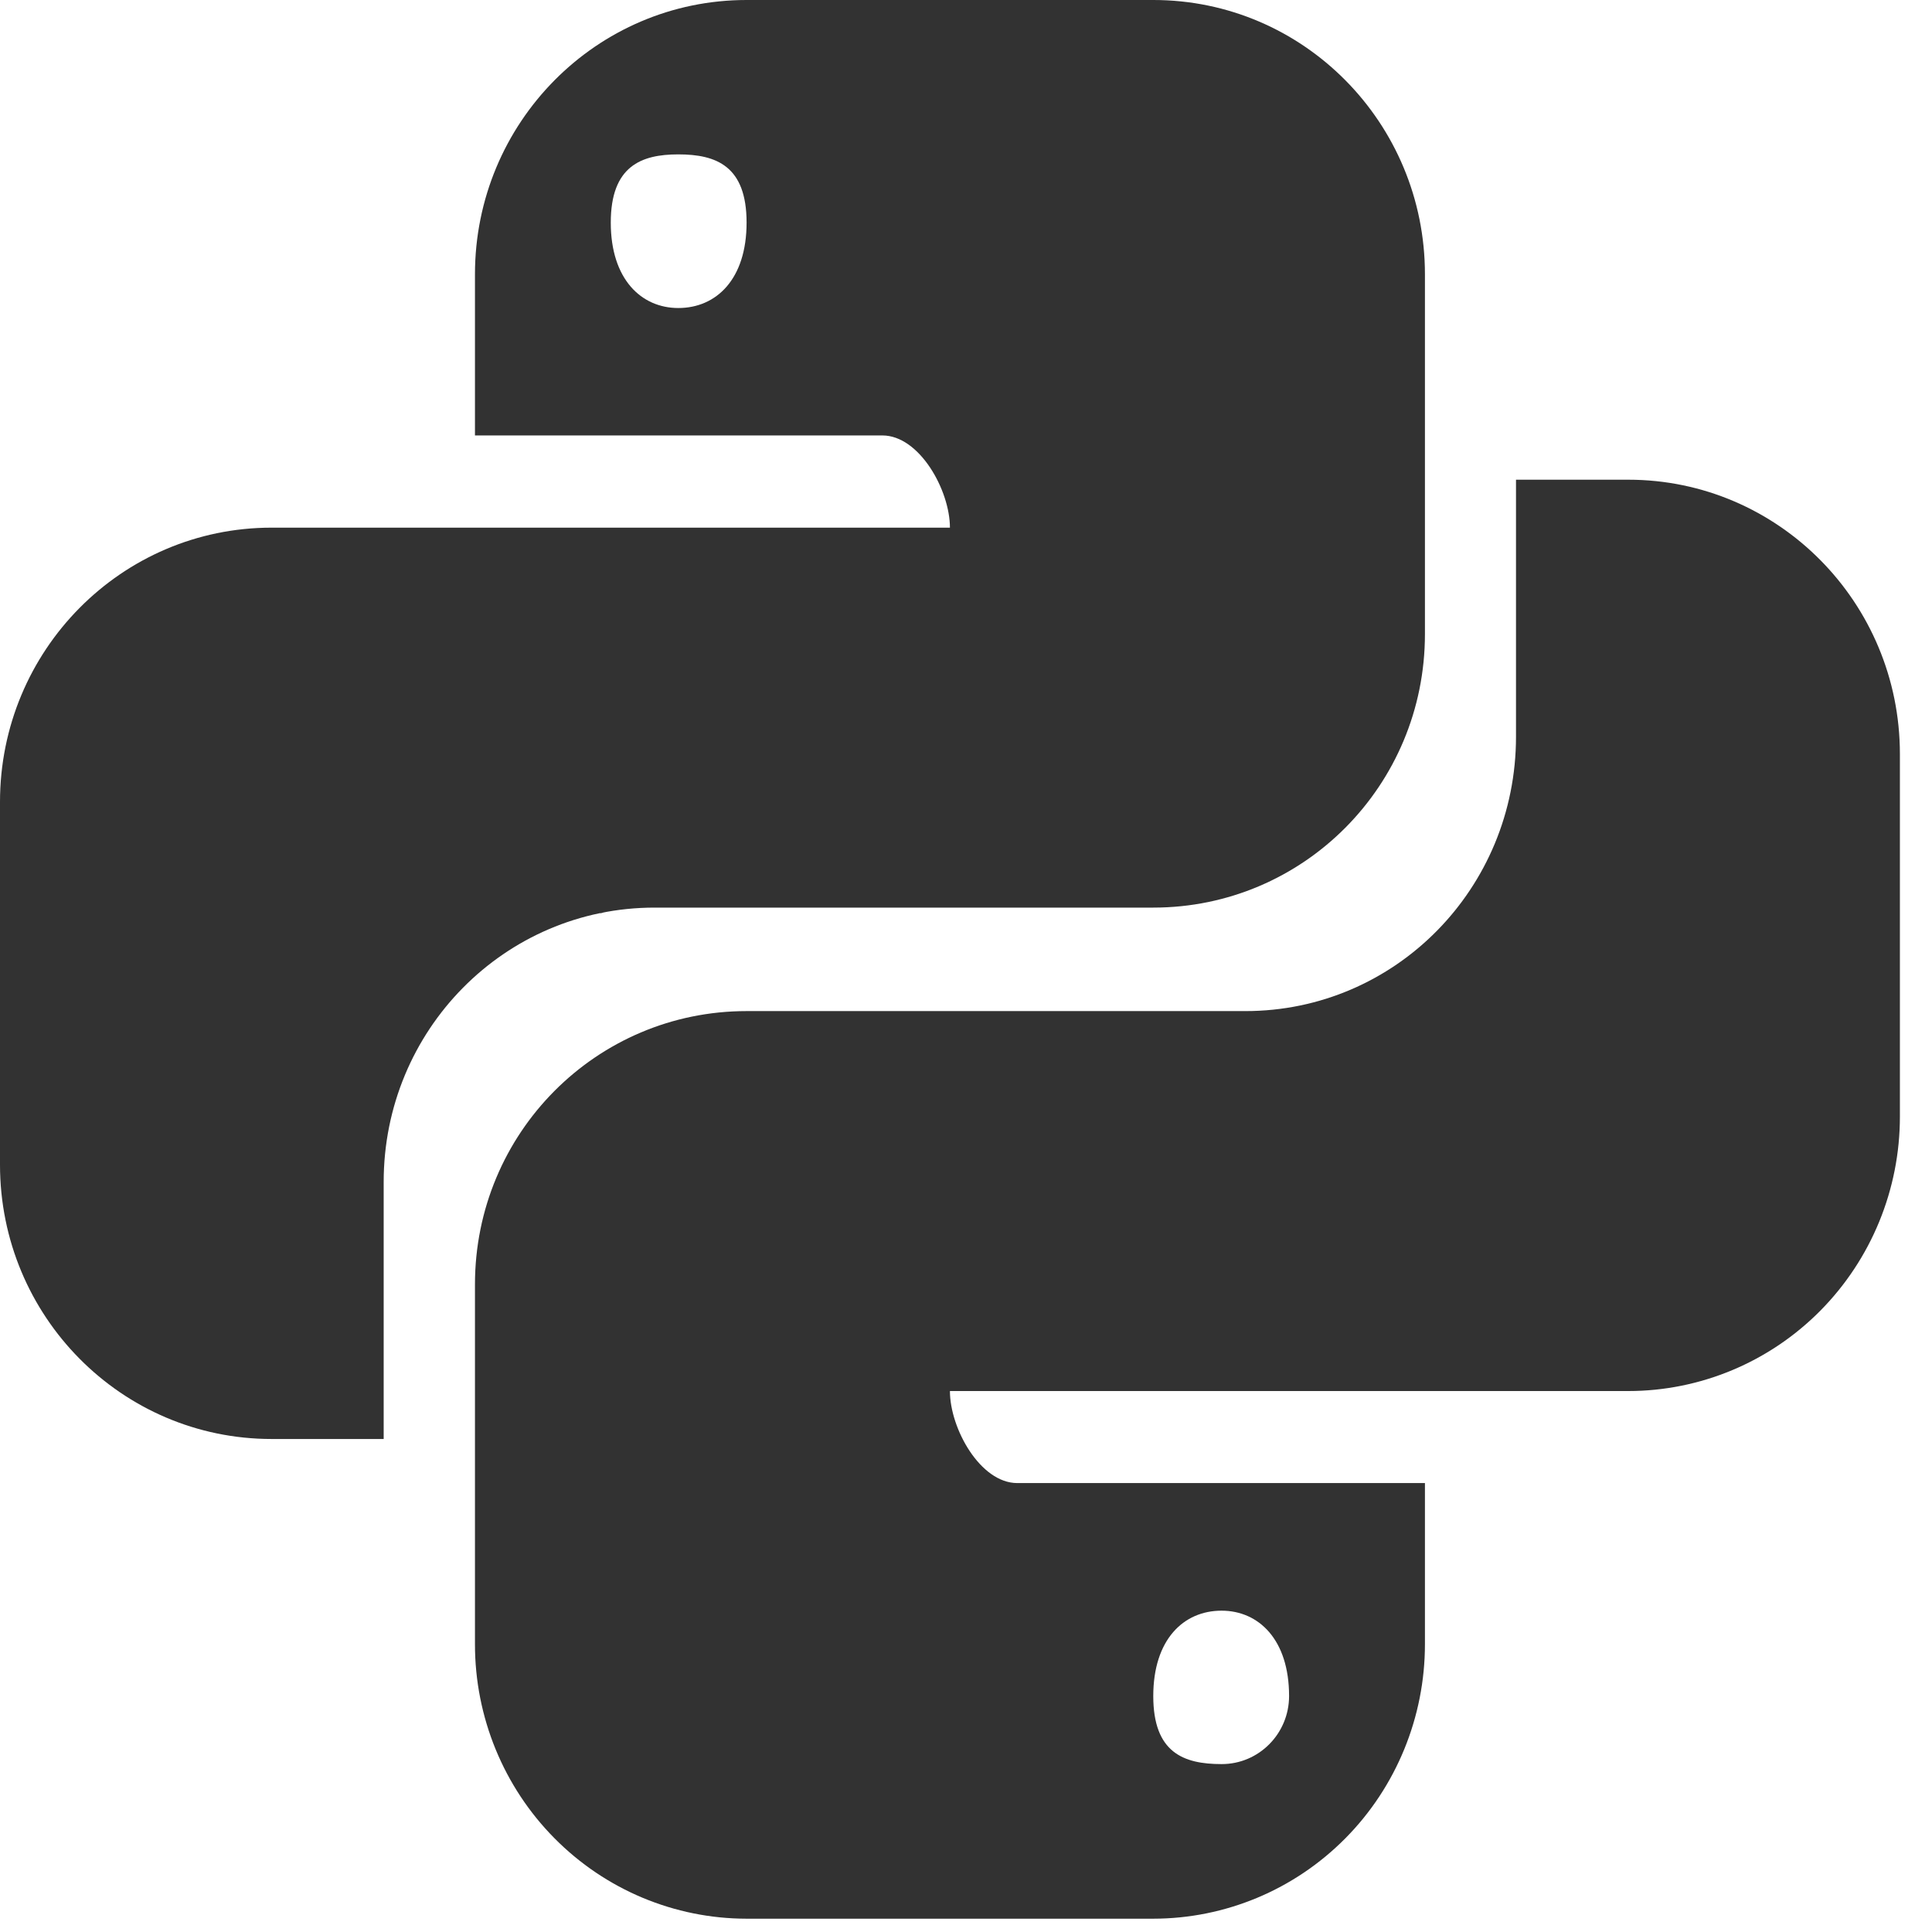 <svg width="44" height="44" viewBox="0 0 44 44" fill="none" xmlns="http://www.w3.org/2000/svg">
<path d="M34.526 10.925V16.779C34.526 20.231 31.78 23.027 28.361 23.027H17.003C13.585 23.027 10.817 25.8 10.817 29.252V37.445C10.816 39.103 11.467 40.693 12.628 41.865C13.788 43.038 15.362 43.696 17.003 43.697H26.265C27.907 43.696 29.48 43.038 30.641 41.865C31.801 40.693 32.452 39.103 32.452 37.445V33.776H23.168C22.324 33.776 21.634 32.532 21.634 31.68H37.083C38.724 31.68 40.298 31.021 41.458 29.849C42.618 28.676 43.27 27.087 43.269 25.429V17.172C43.268 13.722 40.499 10.926 37.083 10.925L34.526 10.925ZM13.673 20.786L13.665 20.795C13.691 20.79 13.719 20.791 13.745 20.786H13.673ZM27.82 36.682C28.664 36.682 29.358 37.338 29.358 38.627C29.357 39.484 28.669 40.178 27.82 40.176C26.955 40.176 26.265 39.916 26.265 38.627C26.265 37.338 26.955 36.682 27.82 36.682Z" fill="#323232"/>
<path d="M17.003 0C13.585 0 10.817 2.795 10.817 6.247V9.917H20.096C20.94 9.917 21.634 11.165 21.634 12.017H6.186C2.768 12.017 0 14.812 0 18.264V26.525C0 29.977 2.768 32.772 6.186 32.772H8.738V26.917C8.738 23.465 11.489 20.67 14.908 20.67H26.266C29.684 20.67 32.452 17.892 32.452 14.44V6.247C32.452 2.795 29.684 0 26.266 0L17.003 0ZM15.448 3.516C16.314 3.516 17.003 3.781 17.003 5.07C17.003 6.359 16.314 7.015 15.448 7.015C14.605 7.015 13.91 6.359 13.91 5.07C13.91 3.781 14.605 3.516 15.448 3.516Z" fill="#323232"/>
</svg>
